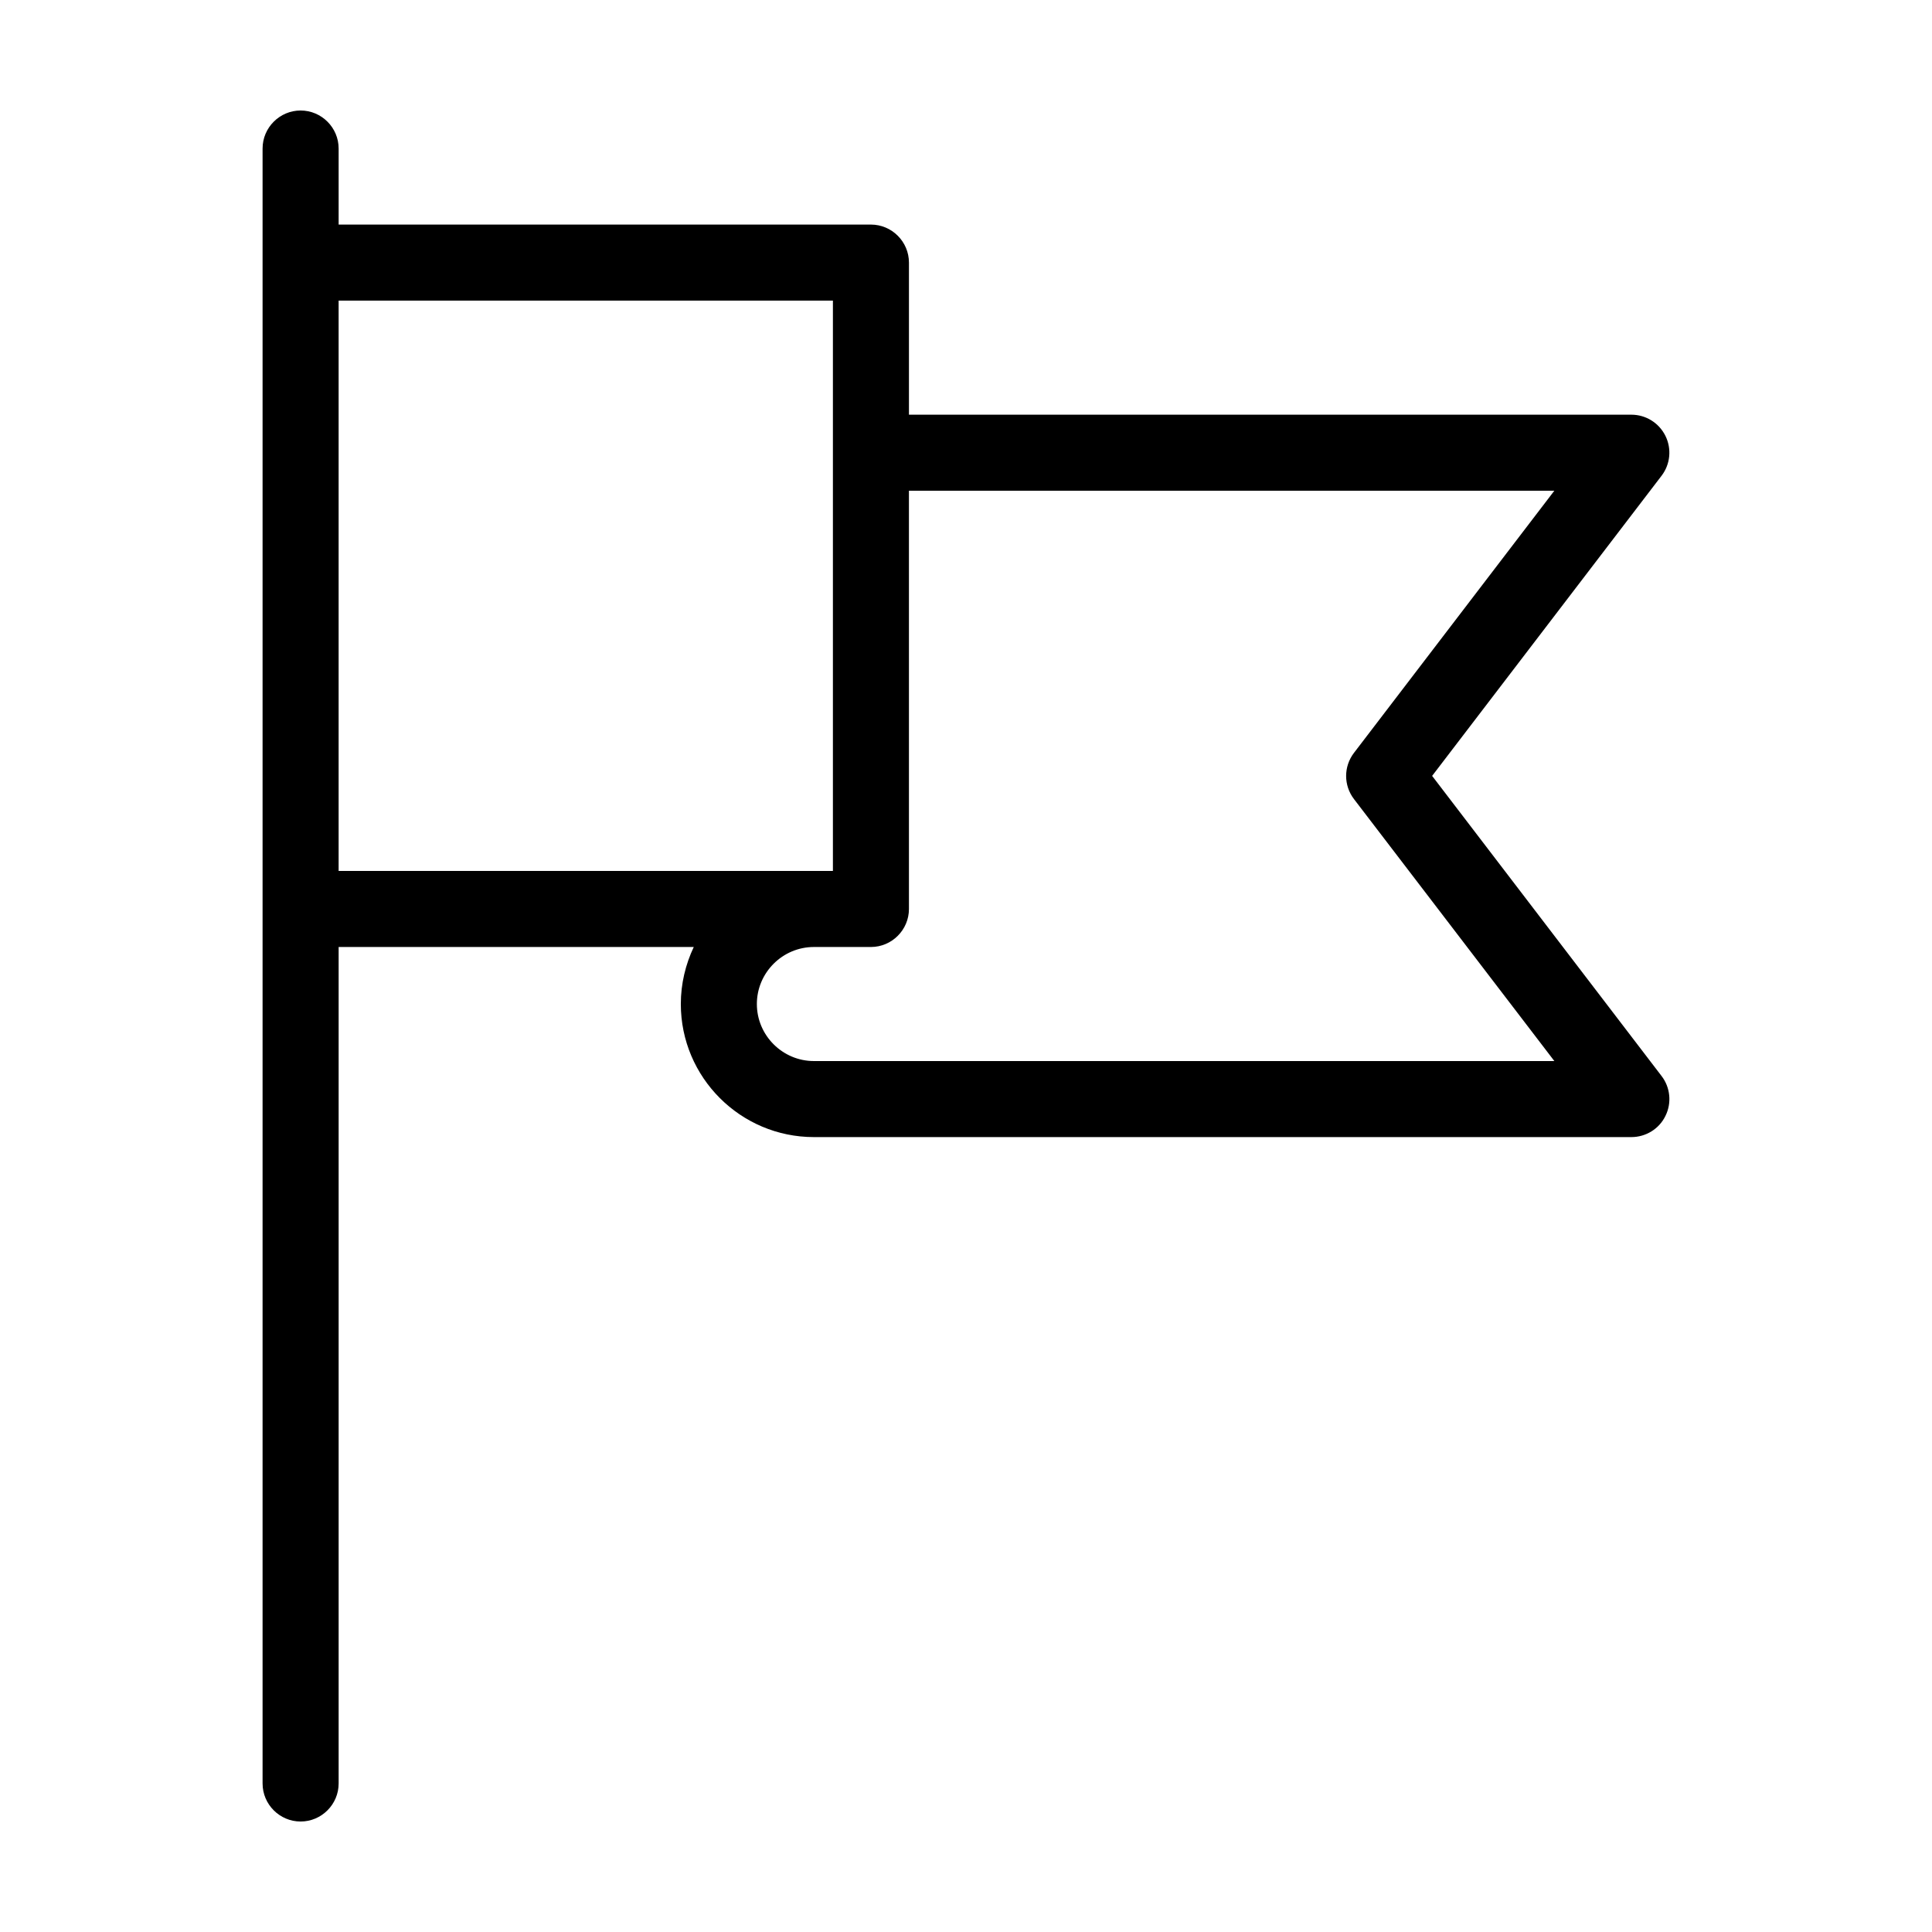 <?xml version="1.0" encoding="UTF-8"?>
<!-- Uploaded to: SVG Repo, www.svgrepo.com, Generator: SVG Repo Mixer Tools -->
<svg fill="#000000" width="800px" height="800px" version="1.1" viewBox="144 144 512 512" xmlns="http://www.w3.org/2000/svg">
 <path d="m523.53 349.62 60.809-79.551c2.316-3.023 2.719-7.152 1.008-10.578-1.711-3.43-5.188-5.594-9.016-5.594h-191.45v-40.305c0-5.543-4.535-10.078-10.078-10.078h-141.06v-20.152c0-5.543-4.535-10.078-10.078-10.078-5.543 0-10.078 4.535-10.078 10.078v433.28c0 5.543 4.535 10.078 10.078 10.078 5.543 0 10.078-4.535 10.078-10.078v-221.68h94.113c-2.168 4.586-3.43 9.723-3.43 15.113 0 19.445 15.82 35.266 35.266 35.266h216.64c3.828 0 7.356-2.168 9.02-5.594 1.715-3.426 1.309-7.559-1.008-10.578zm-289.79-125.95h130.99v151.14h-130.99zm241.83 201.52h-115.88c-8.312 0-15.113-6.801-15.113-15.113s6.801-15.113 15.113-15.113h15.113c5.543 0 10.078-4.535 10.078-10.078l-0.004-110.84h171.04l-53.102 69.473c-2.769 3.629-2.769 8.613 0 12.242l53.102 69.426z"/>
</svg>